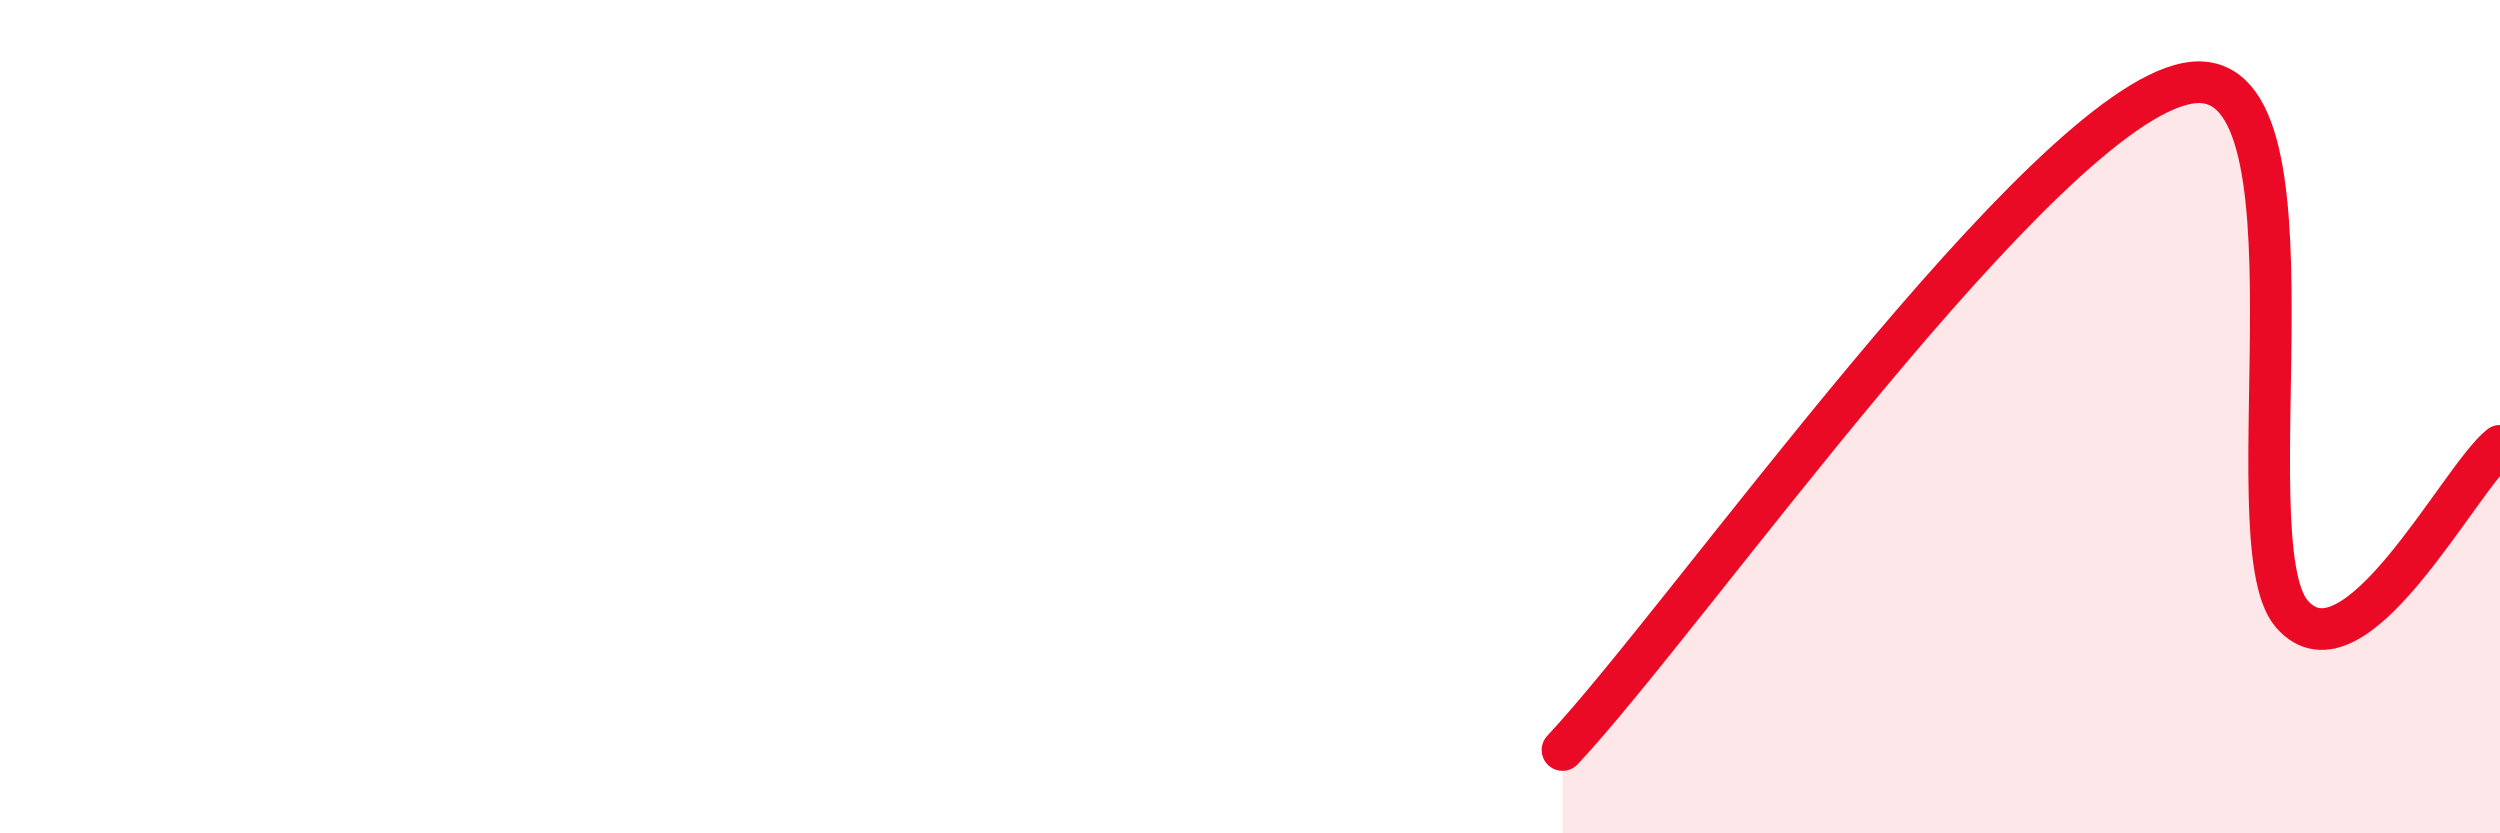 
    <svg width="60" height="20" viewBox="0 0 60 20" xmlns="http://www.w3.org/2000/svg">
      <path
        d="M 37.5,18 C 40.5,14.8 49,2.65 52.5,2 C 56,1.35 53.5,12.99 55,14.73 C 56.5,16.47 59,11.51 60,10.7L60 20L37.5 20Z"
        fill="#EB0A25"
        opacity="0.1"
        stroke-linecap="round"
        stroke-linejoin="round"
      />
      <path
        d="M 37.5,18 C 40.5,14.8 49,2.65 52.5,2 C 56,1.35 53.5,12.99 55,14.73 C 56.5,16.47 59,11.51 60,10.7"
        stroke="#EB0A25"
        stroke-width="1"
        fill="none"
        stroke-linecap="round"
        stroke-linejoin="round"
      />
    </svg>
  